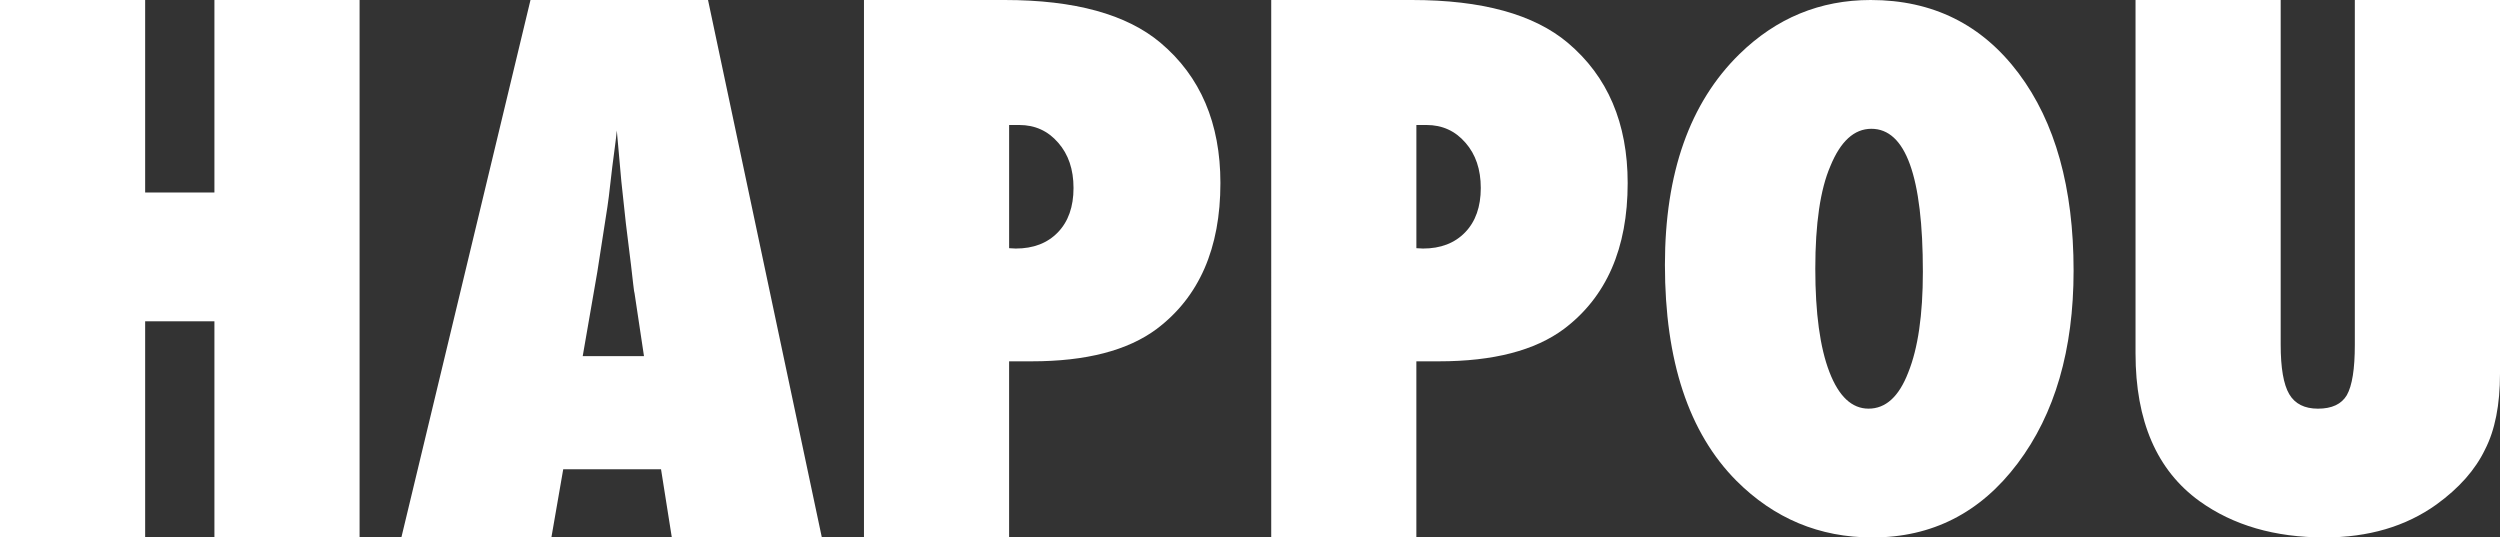 <!-- Generator: Adobe Illustrator 20.1.0, SVG Export Plug-In  -->
<svg version="1.1"
	 xmlns="http://www.w3.org/2000/svg" xmlns:xlink="http://www.w3.org/1999/xlink" xmlns:a="http://ns.adobe.com/AdobeSVGViewerExtensions/3.0/"
	 x="0px" y="0px" width="126.246px" height="27.141px" viewBox="0 0 126.246 27.141"
	 style="enable-background:new 0 0 126.246 27.141;" xml:space="preserve">
<rect x="0" y="0" width="126.246" height="27.141" fill="#333333" stroke="none"/>
<style type="text/css">
	.st0{fill:#FFFFFF;}
</style>
<defs>
</defs>
<g>
	<path class="st0" d="M18.158,27.141h-7.33V16.225H7.33v10.916H0V0h7.33v9.721h3.498V0h7.33V27.141z"/>
	<path class="st0" d="M41.502,27.141h-7.576l-0.545-3.445h-4.939l-0.598,3.445h-7.576L26.789,0h8.965L41.502,27.141z M32.52,17.982
		l-0.475-3.164c-0.012-0.012-0.035-0.17-0.07-0.475c-0.023-0.258-0.146-1.277-0.369-3.059c-0.023-0.199-0.053-0.472-0.088-0.817
		s-0.082-0.782-0.141-1.31l-0.229-2.566c-0.023,0.246-0.056,0.521-0.097,0.826S30.967,8.057,30.92,8.42
		c-0.082,0.727-0.141,1.23-0.176,1.512s-0.059,0.451-0.07,0.51l-0.51,3.287l-0.738,4.254H32.52z"/>
	<path class="st0" d="M50.959,27.141h-7.33V0h7.102c3.539,0,6.164,0.721,7.875,2.162c2.016,1.699,3.023,4.061,3.023,7.084
		c0,3.293-1.072,5.748-3.217,7.365c-1.465,1.09-3.568,1.635-6.311,1.635h-1.143V27.141z M50.959,12.533l0.334,0.018
		c0.891,0,1.6-0.272,2.127-0.817s0.791-1.292,0.791-2.241c0-0.938-0.258-1.699-0.773-2.285c-0.516-0.598-1.172-0.896-1.969-0.896
		h-0.51V12.533z"/>
	<path class="st0" d="M71.525,27.141h-7.33V0h7.102c3.539,0,6.164,0.721,7.875,2.162c2.016,1.699,3.023,4.061,3.023,7.084
		c0,3.293-1.072,5.748-3.217,7.365c-1.465,1.09-3.568,1.635-6.311,1.635h-1.143V27.141z M71.525,12.533l0.334,0.018
		c0.891,0,1.6-0.272,2.127-0.817s0.791-1.292,0.791-2.241c0-0.938-0.258-1.699-0.773-2.285c-0.516-0.598-1.172-0.896-1.969-0.896
		h-0.51V12.533z"/>
	<path class="st0" d="M104.713,13.664c0,3.995-0.943,7.242-2.83,9.743c-1.875,2.49-4.318,3.734-7.33,3.734
		c-2.672,0-4.963-0.956-6.873-2.869c-2.402-2.421-3.604-6.054-3.604-10.897c0-4.639,1.254-8.187,3.762-10.642
		C89.701,0.911,91.91,0,94.465,0c3.129,0,5.619,1.233,7.471,3.7S104.713,9.488,104.713,13.664z M97.102,13.726
		c0-4.814-0.867-7.222-2.602-7.222c-0.867,0-1.559,0.632-2.074,1.896c-0.504,1.172-0.756,2.896-0.756,5.17
		c0,2.241,0.237,3.979,0.712,5.213c0.475,1.236,1.134,1.853,1.978,1.853c0.867,0,1.535-0.609,2.004-1.827
		C96.855,17.592,97.102,15.897,97.102,13.726z"/>
	<path class="st0" d="M118.916,0h7.33v18.865c0,1.578-0.252,2.856-0.756,3.835c-0.492,1.025-1.312,1.952-2.461,2.782
		c-1.547,1.105-3.428,1.658-5.643,1.658c-2.508,0-4.611-0.61-6.311-1.831c-2.156-1.555-3.234-4.043-3.234-7.463V0h7.33v17.404
		c0,1.177,0.144,2.01,0.431,2.499s0.771,0.734,1.45,0.734c0.703,0,1.189-0.227,1.459-0.682c0.27-0.478,0.404-1.322,0.404-2.534V0z"
		/>
</g>
</svg>